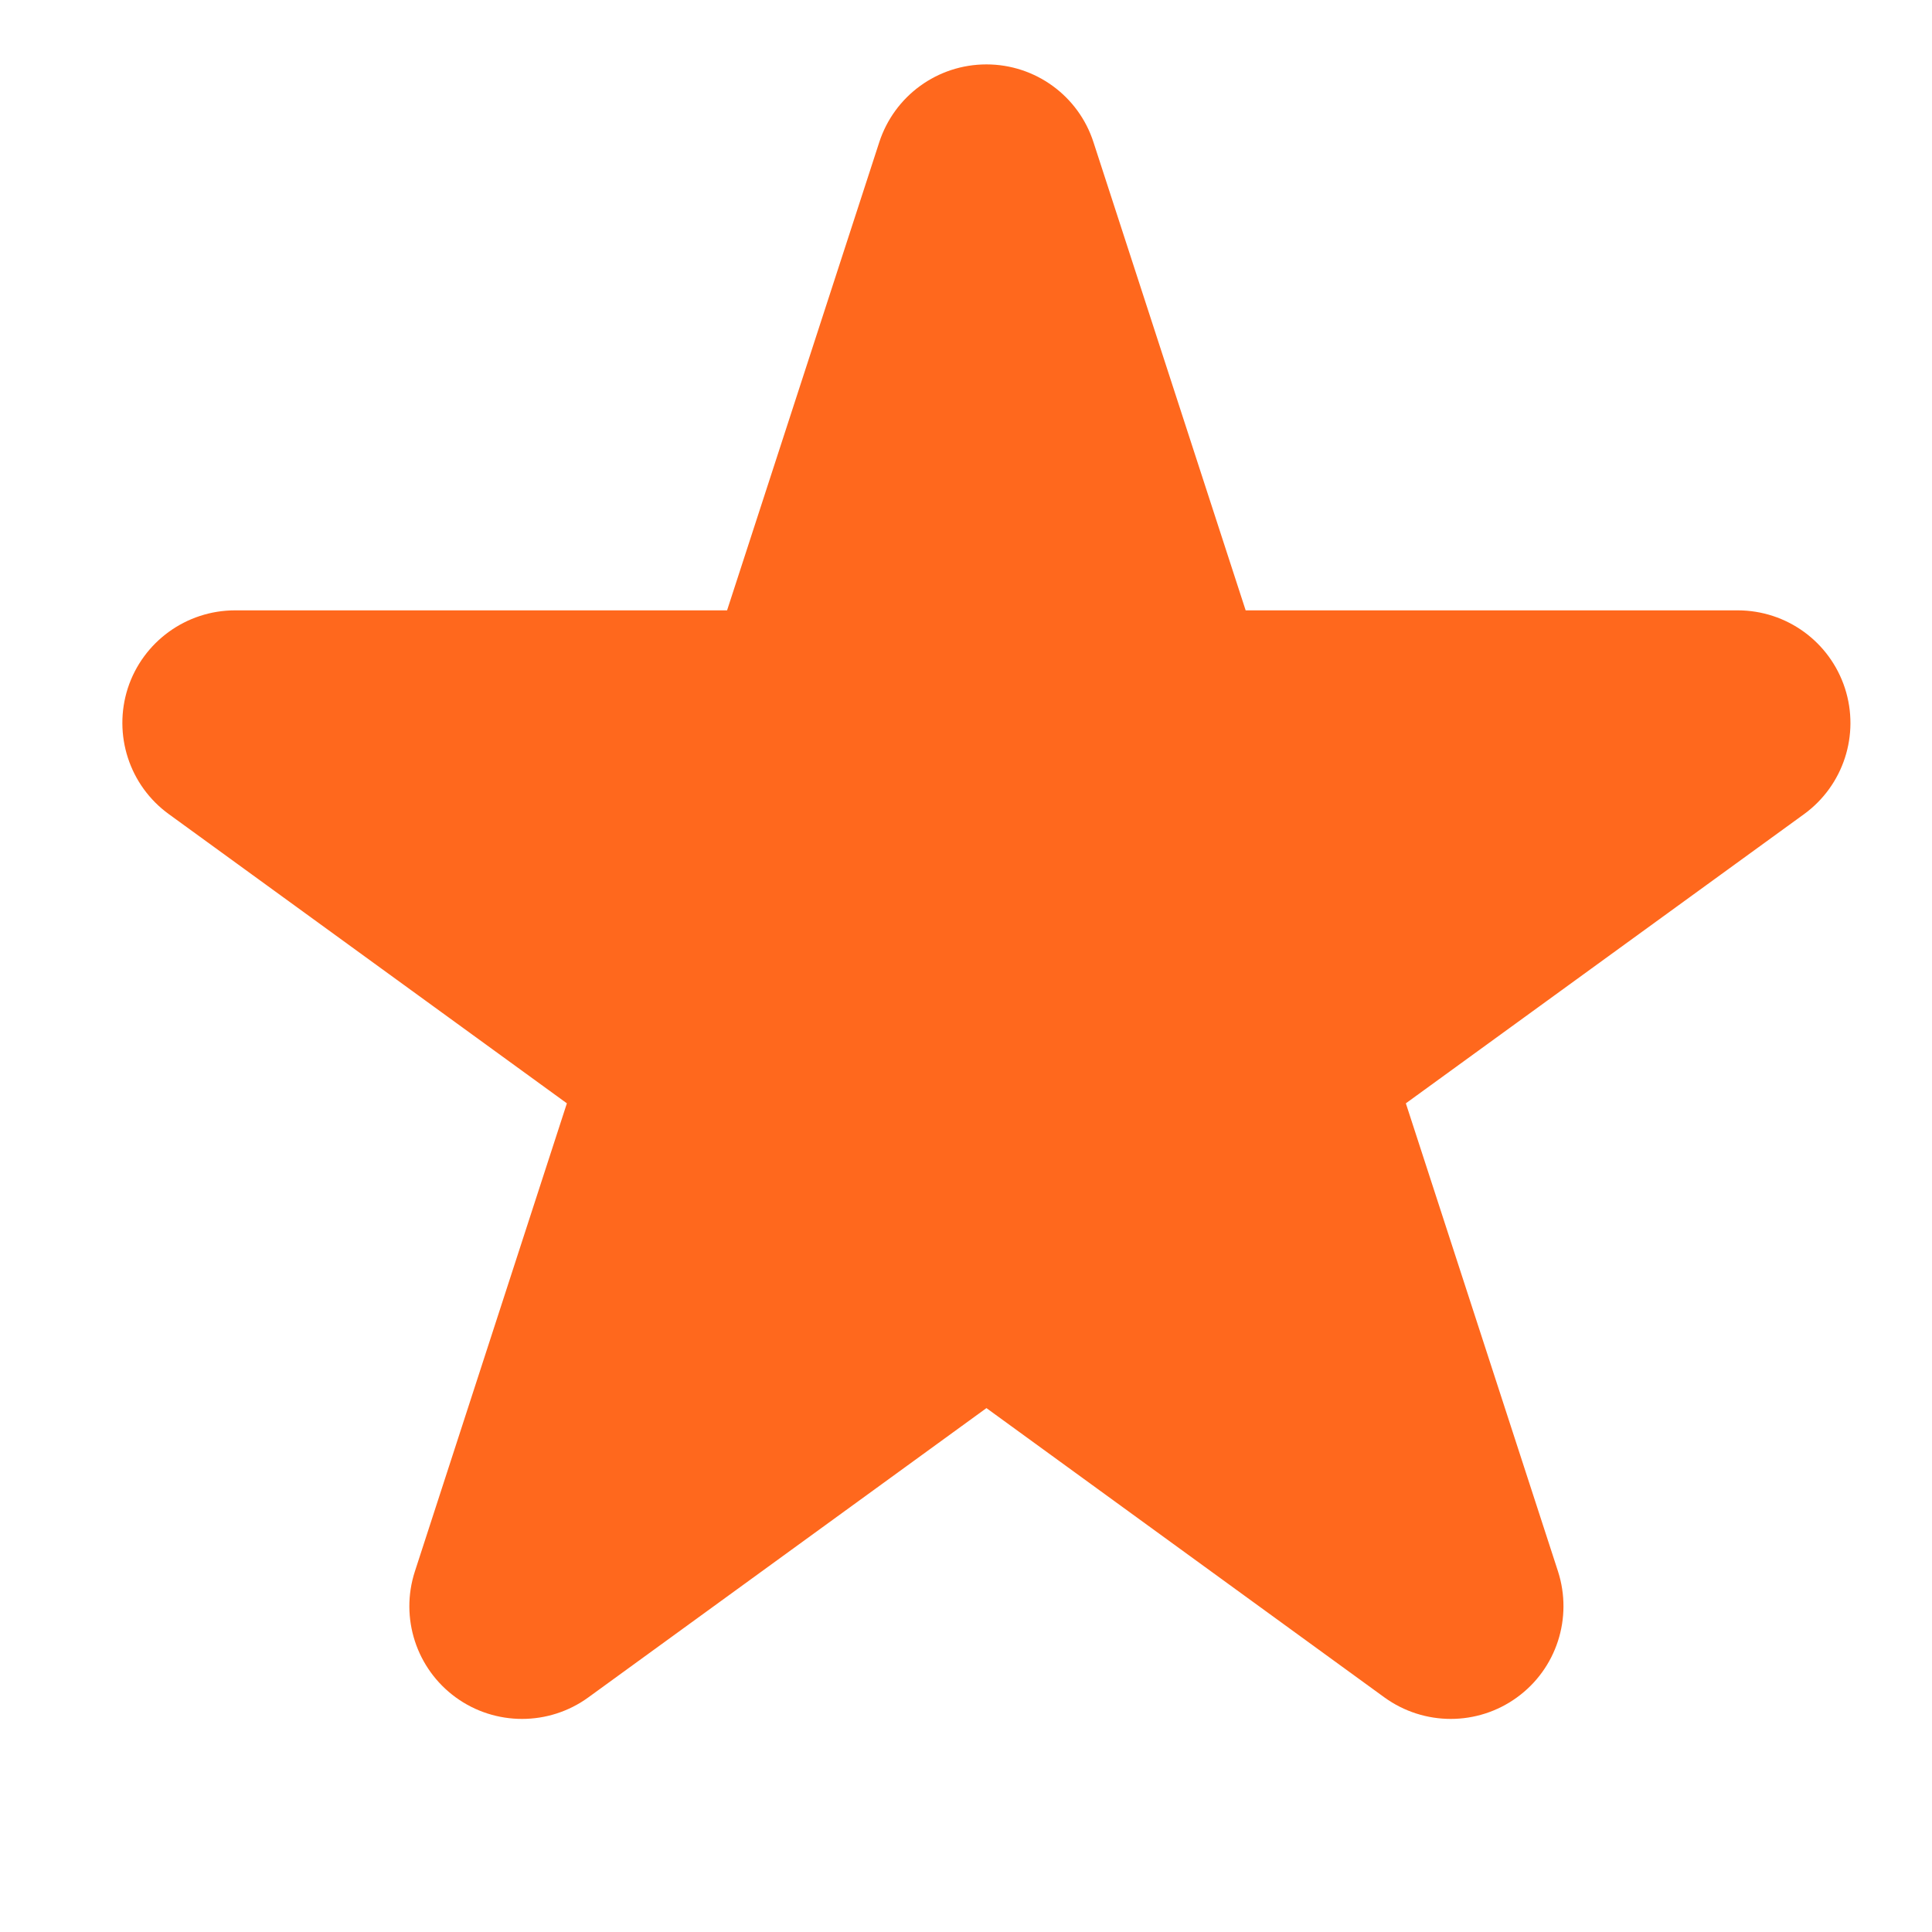 <svg width="12" height="12" viewBox="0 0 12 12" fill="none" xmlns="http://www.w3.org/2000/svg">
<path fill-rule="evenodd" clip-rule="evenodd" d="M6.792 0.884C6.699 0.595 6.43 0.4 6.127 0.4C5.823 0.4 5.555 0.595 5.461 0.884L4.516 3.791H1.46C1.157 3.791 0.888 3.986 0.794 4.274C0.701 4.563 0.803 4.879 1.049 5.057L3.521 6.853L2.577 9.76C2.483 10.049 2.586 10.365 2.831 10.543C3.076 10.721 3.409 10.721 3.654 10.543L6.127 8.746L8.599 10.543C8.845 10.721 9.177 10.721 9.422 10.543C9.668 10.365 9.77 10.049 9.677 9.76L8.732 6.853L11.205 5.057C11.45 4.879 11.553 4.563 11.459 4.274C11.365 3.986 11.097 3.791 10.793 3.791H7.737L6.792 0.884Z" fill="#FF681D"/>
</svg>
